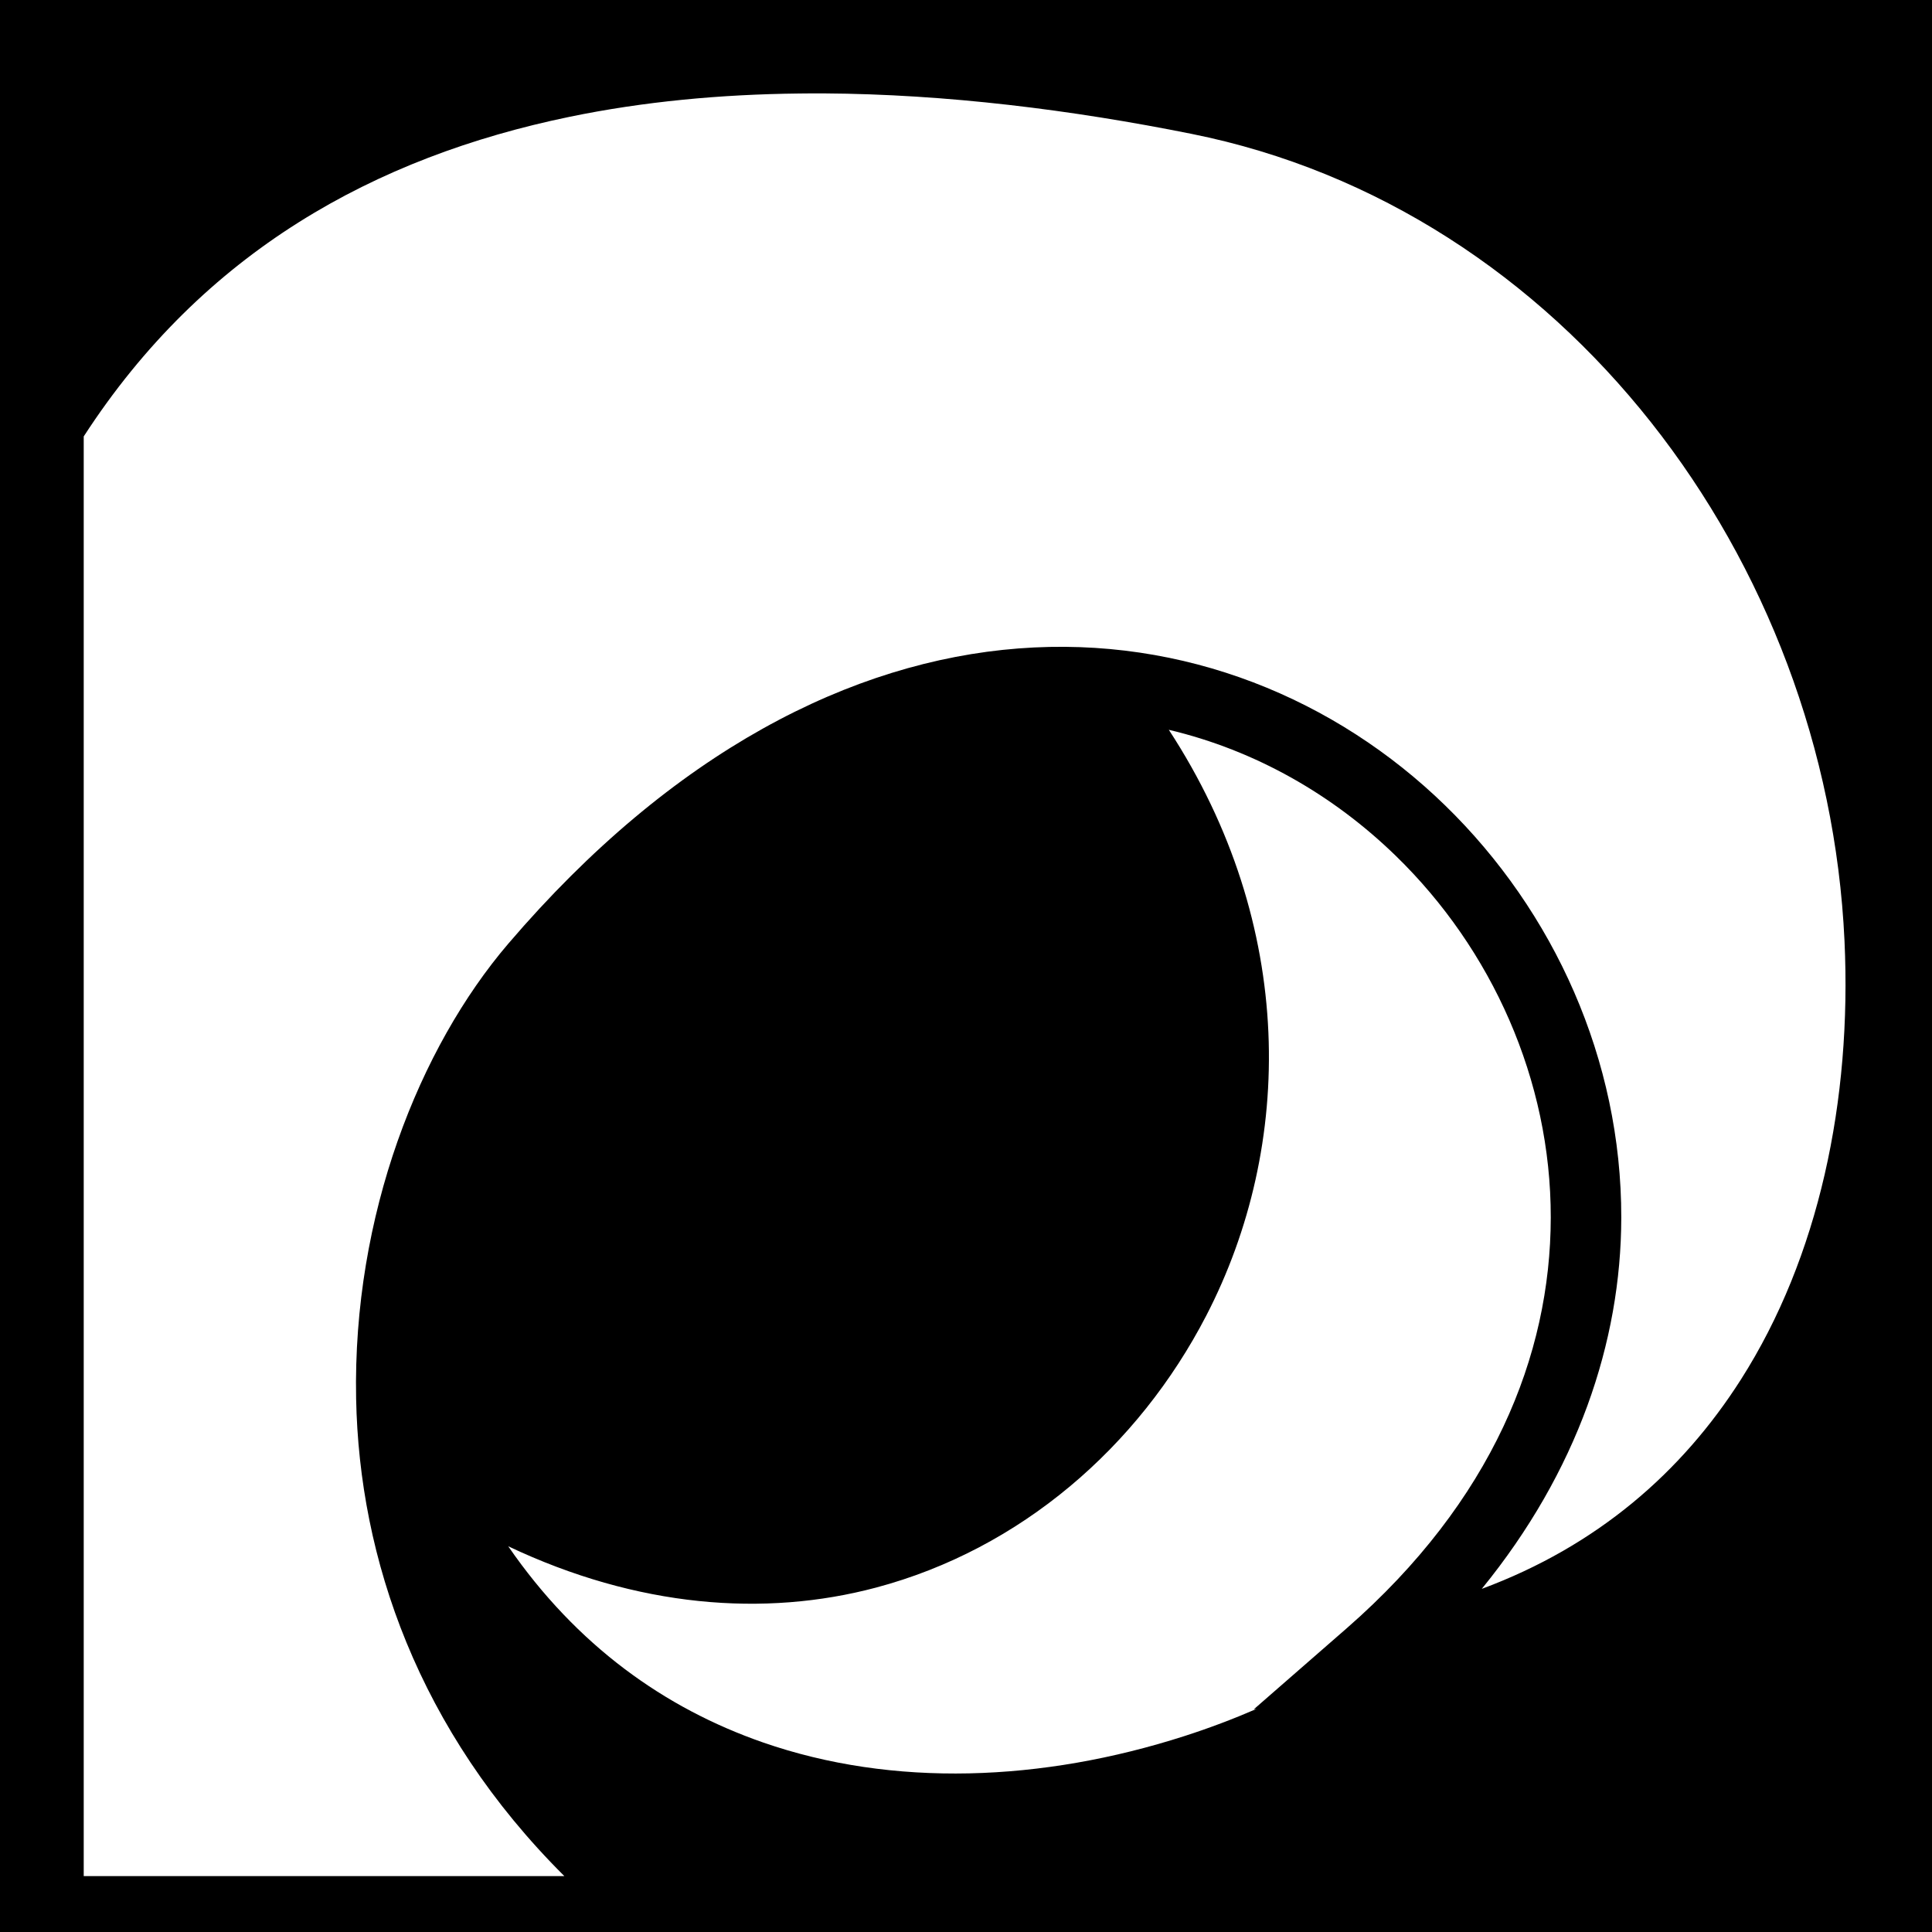 <svg xmlns="http://www.w3.org/2000/svg" viewBox="0 0 512 512"><path d="M0 0h512v512H0z"/><path d="M218.28 24.75c-2.17-.013-4.333.008-6.5.03-20.792.224-41.285 2.13-60.905 6.19-51.55 10.667-96.954 35.72-128.688 84.686v381.531h127.376c-38.755-38.575-54.373-84.178-55.188-126.562-.936-48.658 16.79-93.022 40.344-120.563 43.635-51.02 91.08-74.803 135.155-78.218 44.075-3.415 84.224 13.502 113.094 41.594 28.87 28.09 46.75 67.413 46.686 109.28-.05 32.946-11.65 67.287-36.97 98.344 30.567-11.346 52.987-30.856 68.69-55.5 20.618-32.36 29.403-73.84 27.437-116.25-4.687-101.07-74.37-194.062-173.063-213.843-31.705-6.356-64.89-10.53-97.47-10.72zm91.47 168.656c33.82 51.784 33.24 110.215 9.906 155.28-18.004 34.773-49.19 61.838-87.47 72.033-29.606 7.884-63.312 5.26-97.5-10.94 18.148 26.34 41.48 42.92 67.47 51.97 34.494 12.01 74.06 10.45 111.78-1.688 6.486-2.086 12.846-4.488 19.064-7.187l-.75.125 24.688-21.53c38.51-33.66 53.976-72.27 54.03-108.783.055-36.512-15.653-71.15-41.03-95.843-16.58-16.133-37.175-27.99-60.188-33.438z" fill="#fff" fill-rule="evenodd"/></svg>
